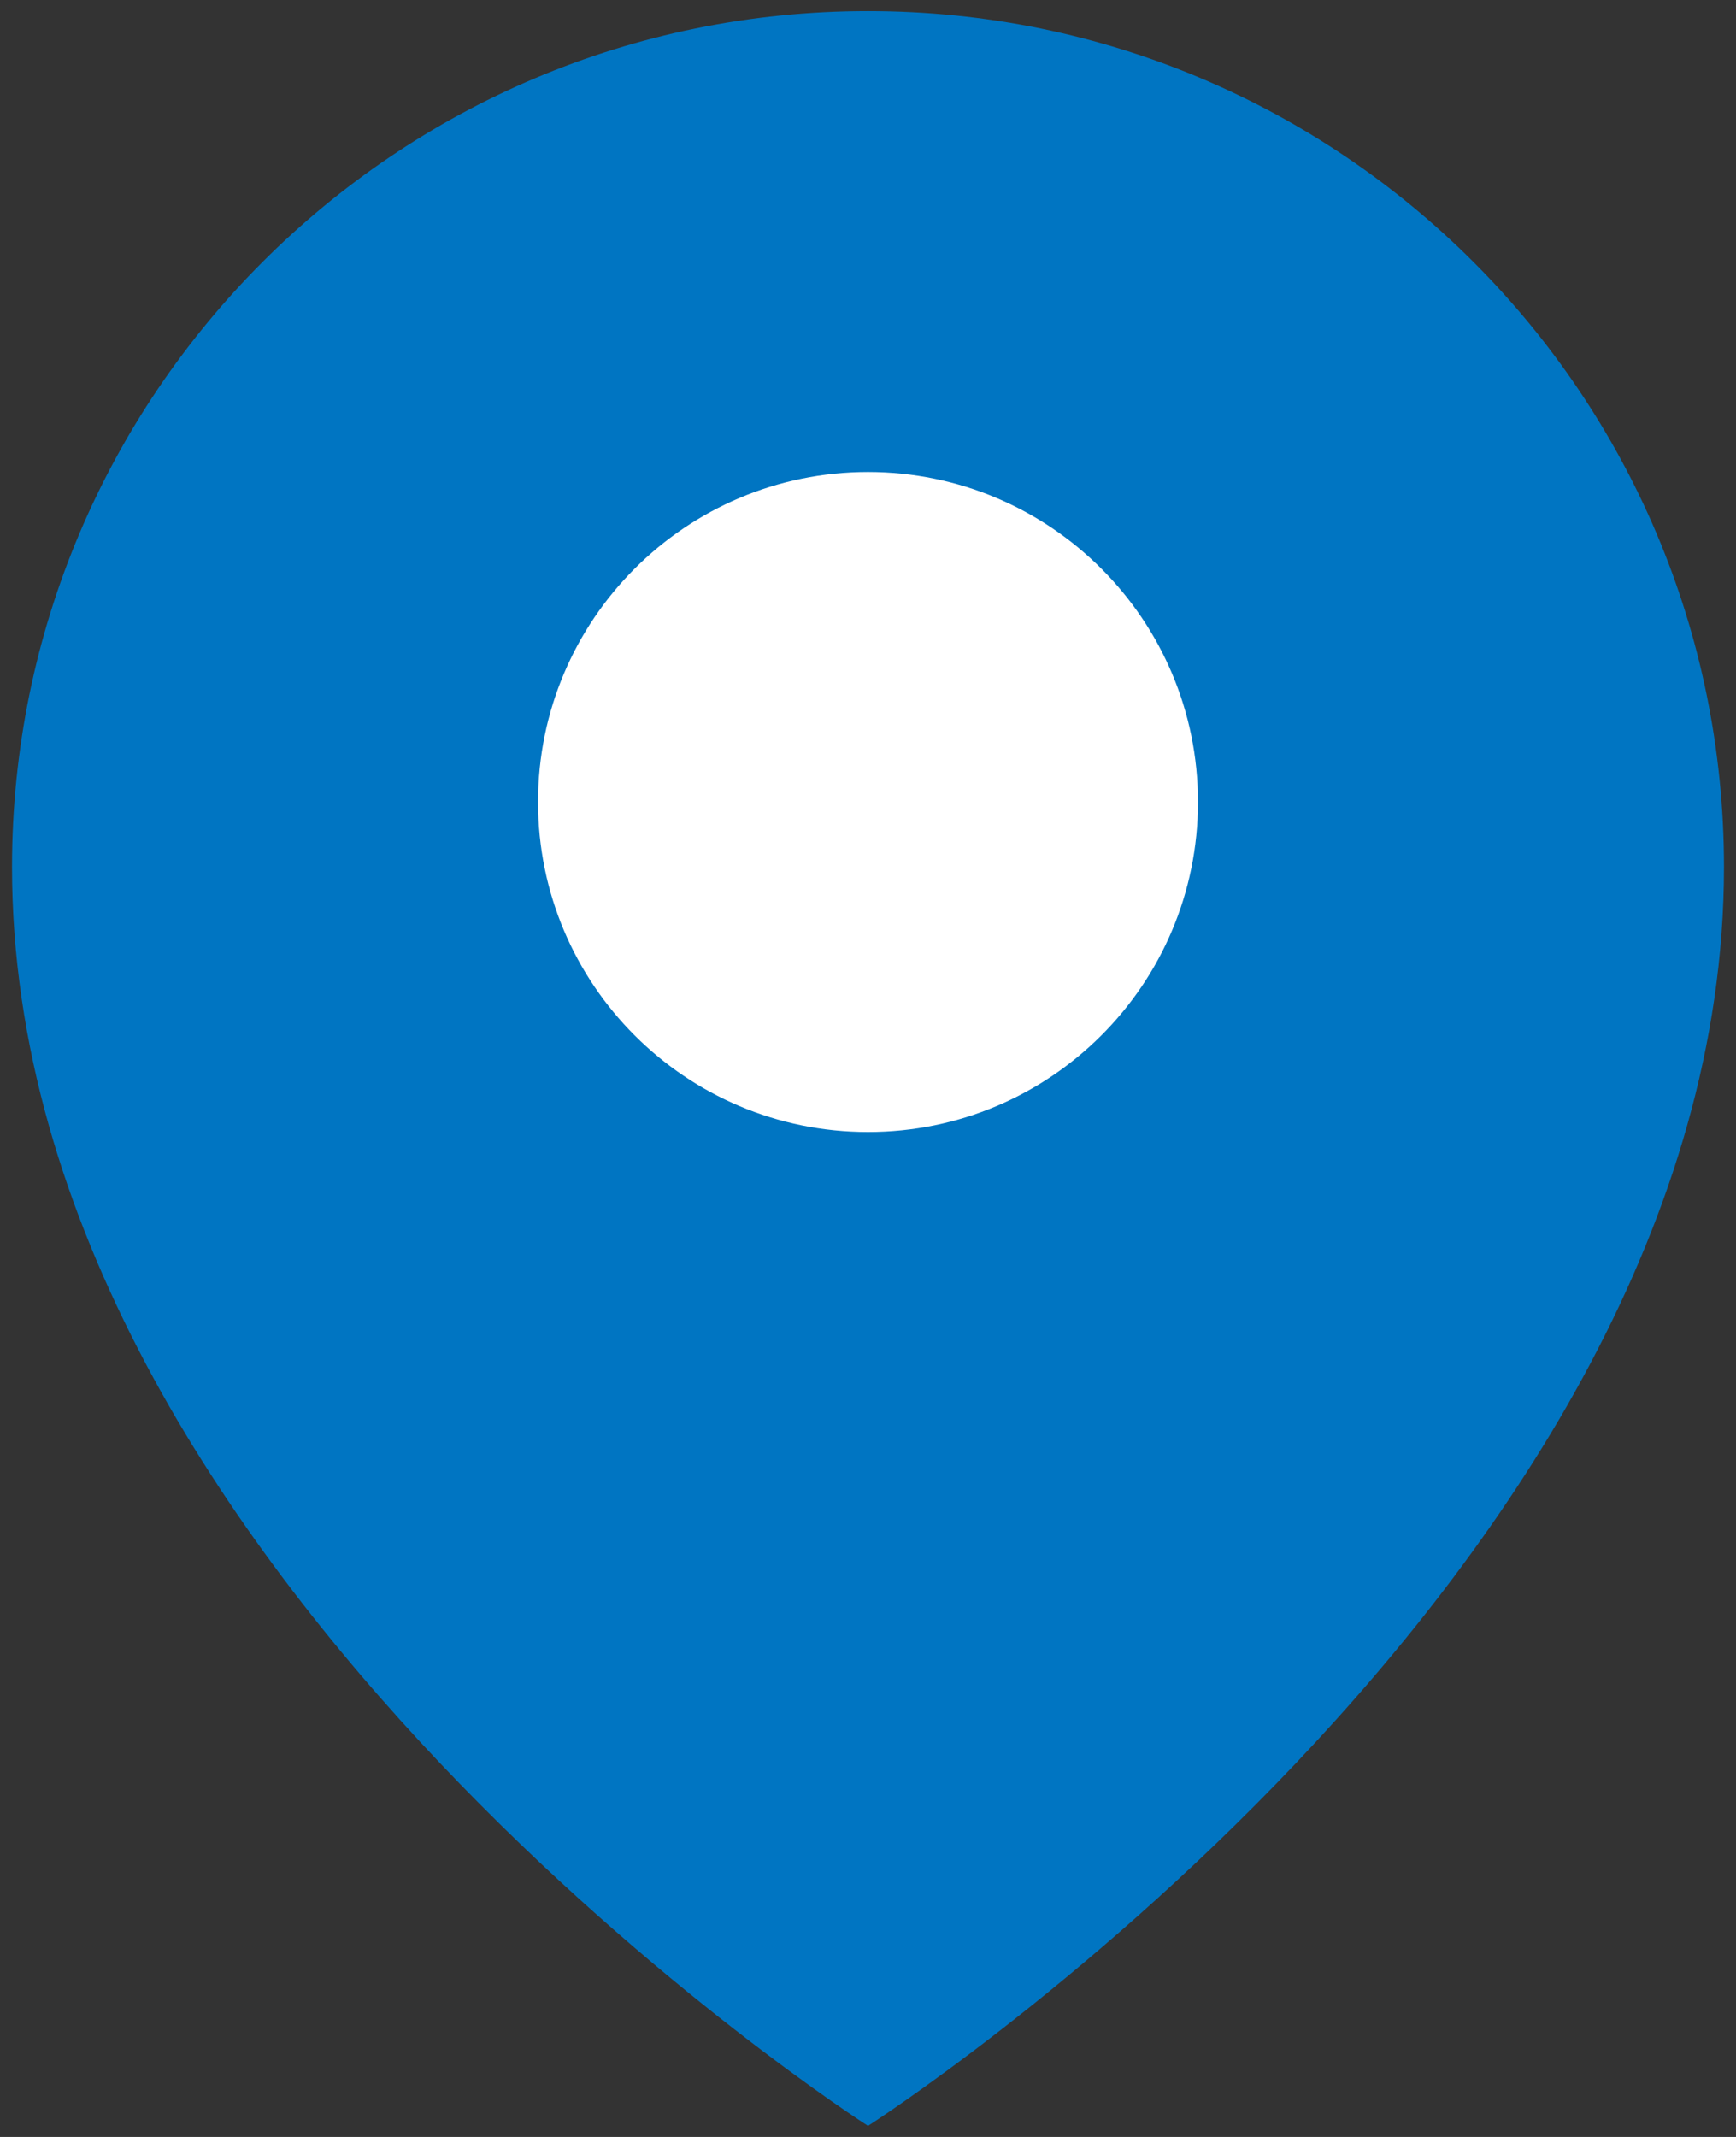 <?xml version="1.0" encoding="UTF-8"?>
<svg id="_レイヤー_1" data-name="レイヤー 1" xmlns="http://www.w3.org/2000/svg" viewBox="0 0 13 16">
  <rect x="0" y="0" width="13" height="16" fill="#333333" stroke="none"/>
  <defs>
    <style>
      .cls-1 {
        fill: #fff;
      }

      .cls-2 {
        fill: #0075c2;
      }
    </style>
  </defs>
  <path class="cls-2" d="m6.5.083C2.96.083.09,2.952.09,6.492.09,11.816,6.5,15.917,6.5,15.917c0,0,6.41-4.101,6.41-9.425C12.91,2.952,10.04.083,6.5.083Z"/>
  <path class="cls-1" d="m8.971,6.005c0,1.365-1.106,2.471-2.471,2.471s-2.471-1.106-2.471-2.471,1.106-2.471,2.471-2.471,2.471,1.106,2.471,2.471Z"/>
</svg>